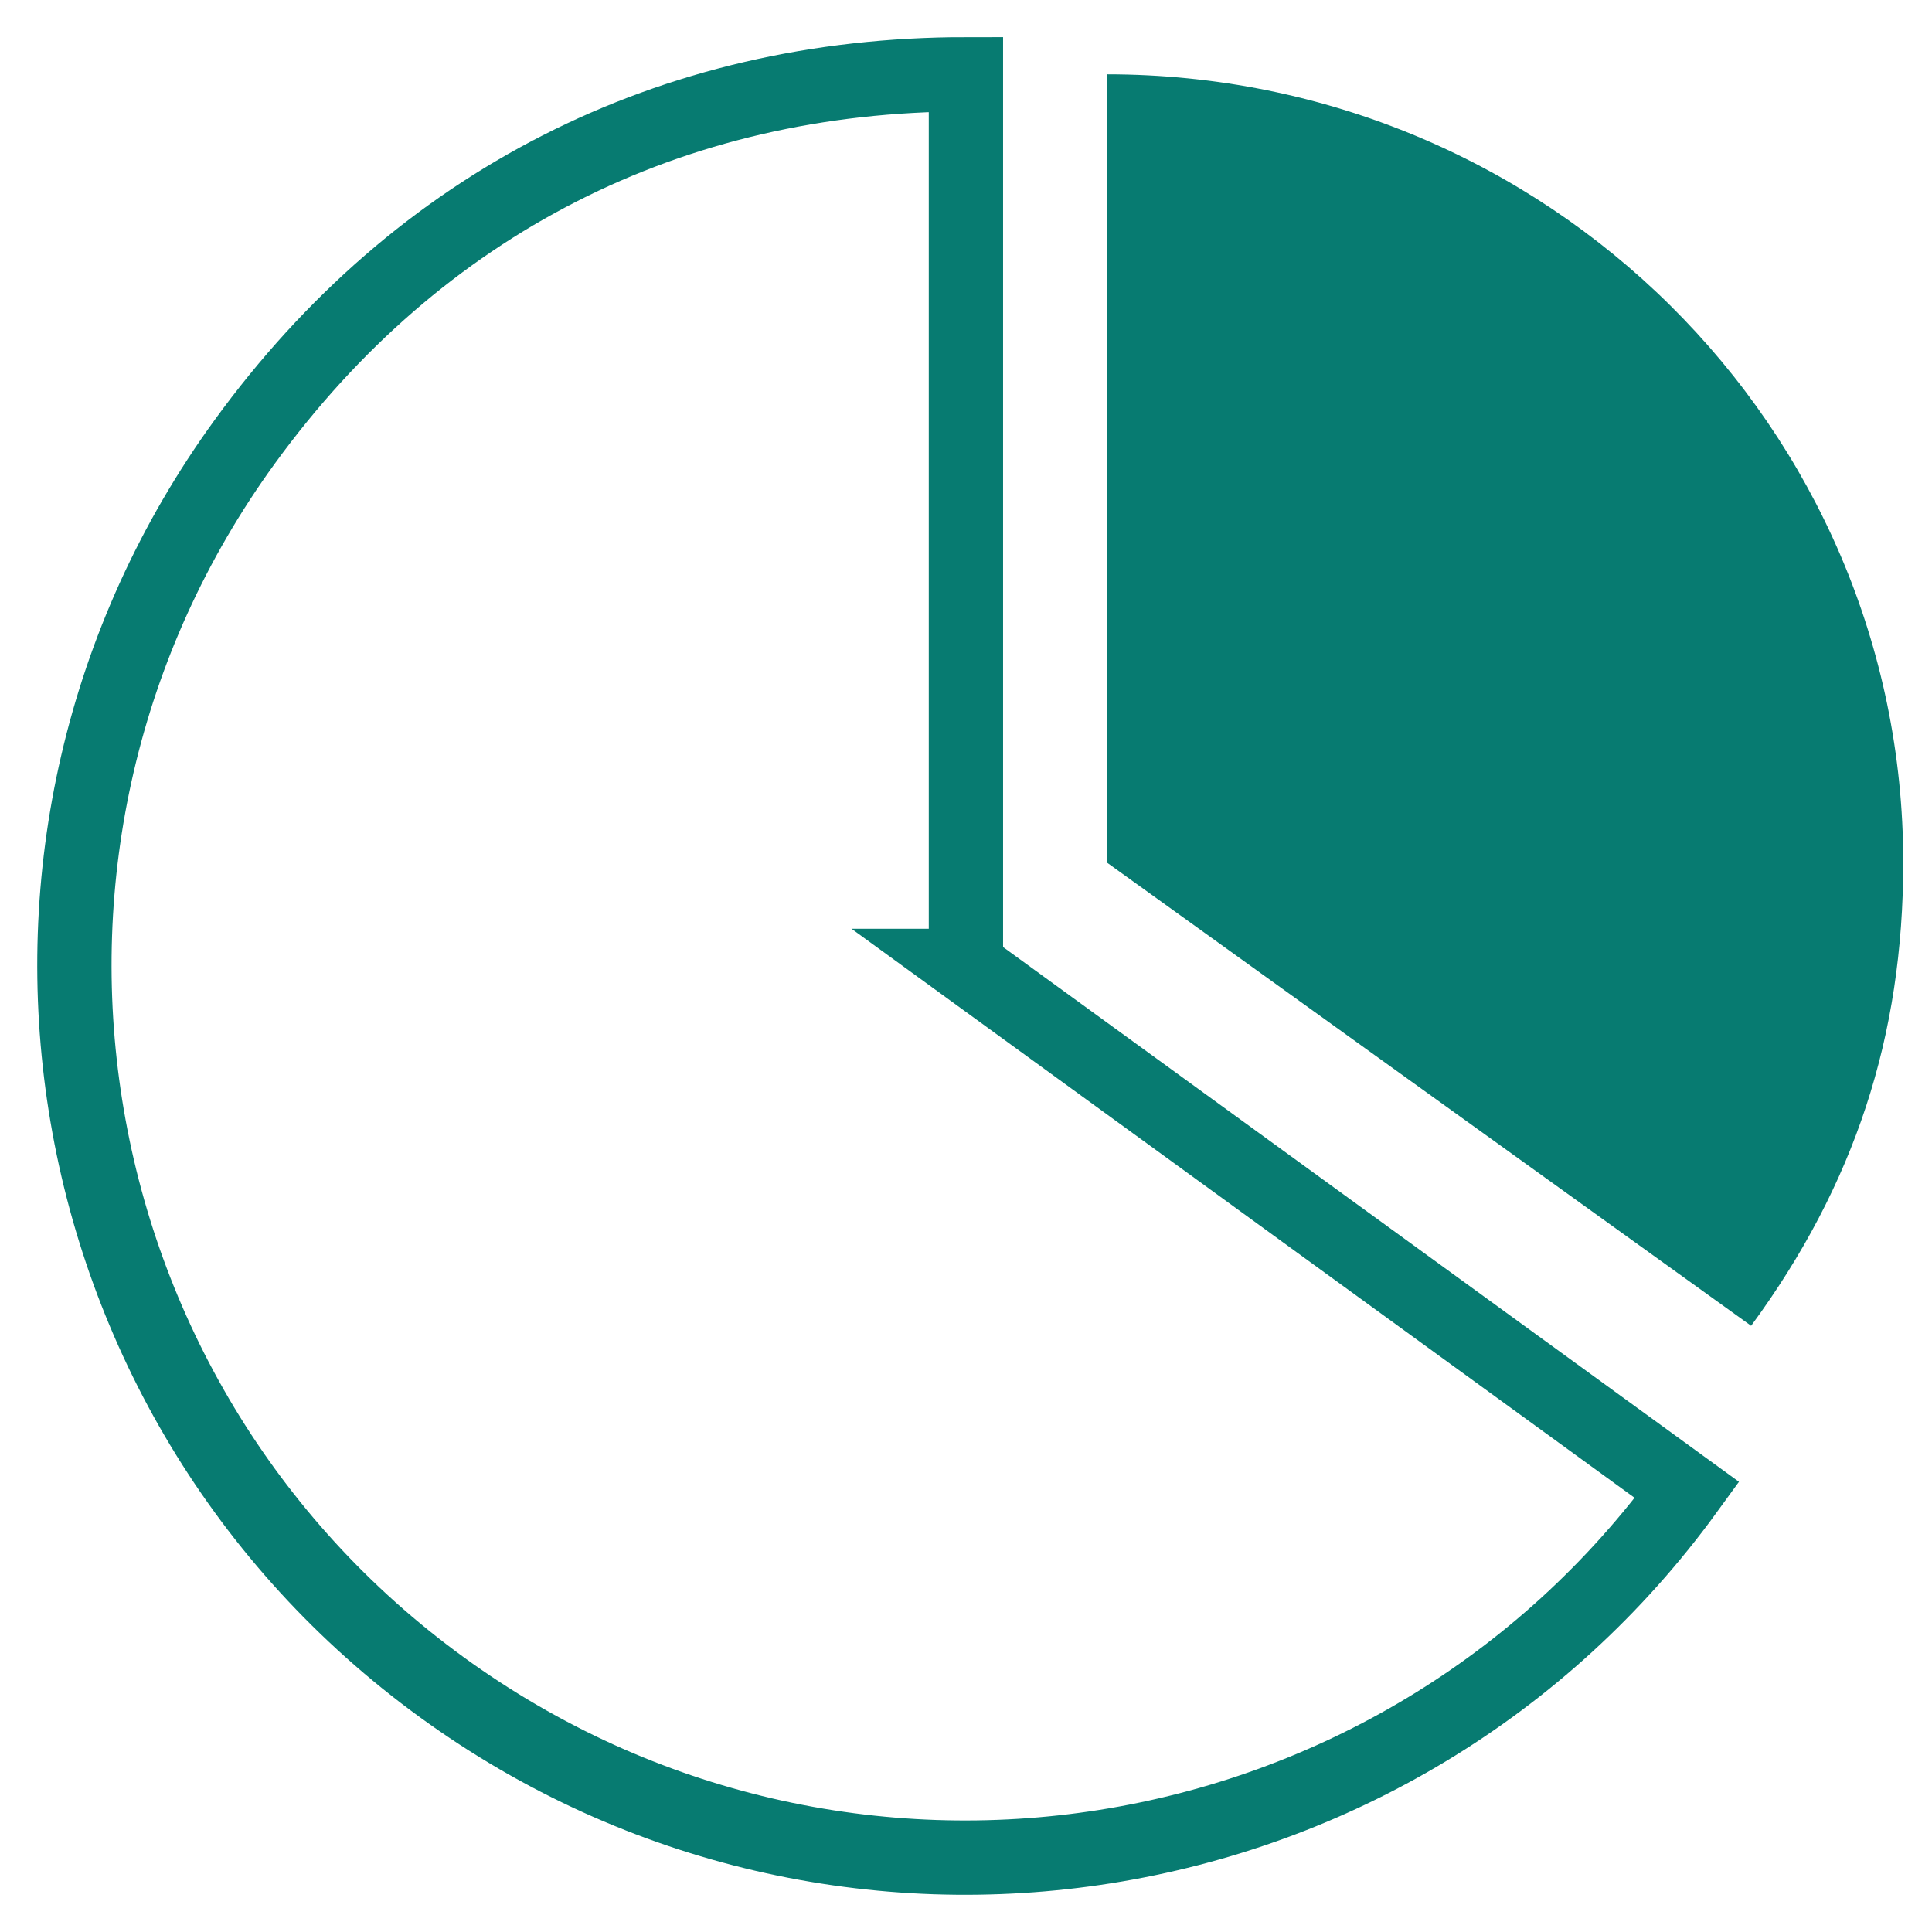 <svg width="26" height="26" viewBox="0 0 26 26" xmlns="http://www.w3.org/2000/svg"><title>economics</title><desc>Created with Sketch.</desc><g fill="none"><path d="M12.998 12.999l9.706 7.053c-3.894 5.361-11.397 6.55-16.757 2.655-5.36-3.895-6.548-11.4-2.654-16.761 2.337-3.217 5.73-4.946 9.706-4.946v11.999z" stroke="#077B71"/><path d="M14.895 11.607v-10.607c5.919 0 10.718 4.749 10.718 10.607 0 2.343-.655 4.339-2.047 6.235l-8.671-6.235z" fill="#077B71"/></g></svg>